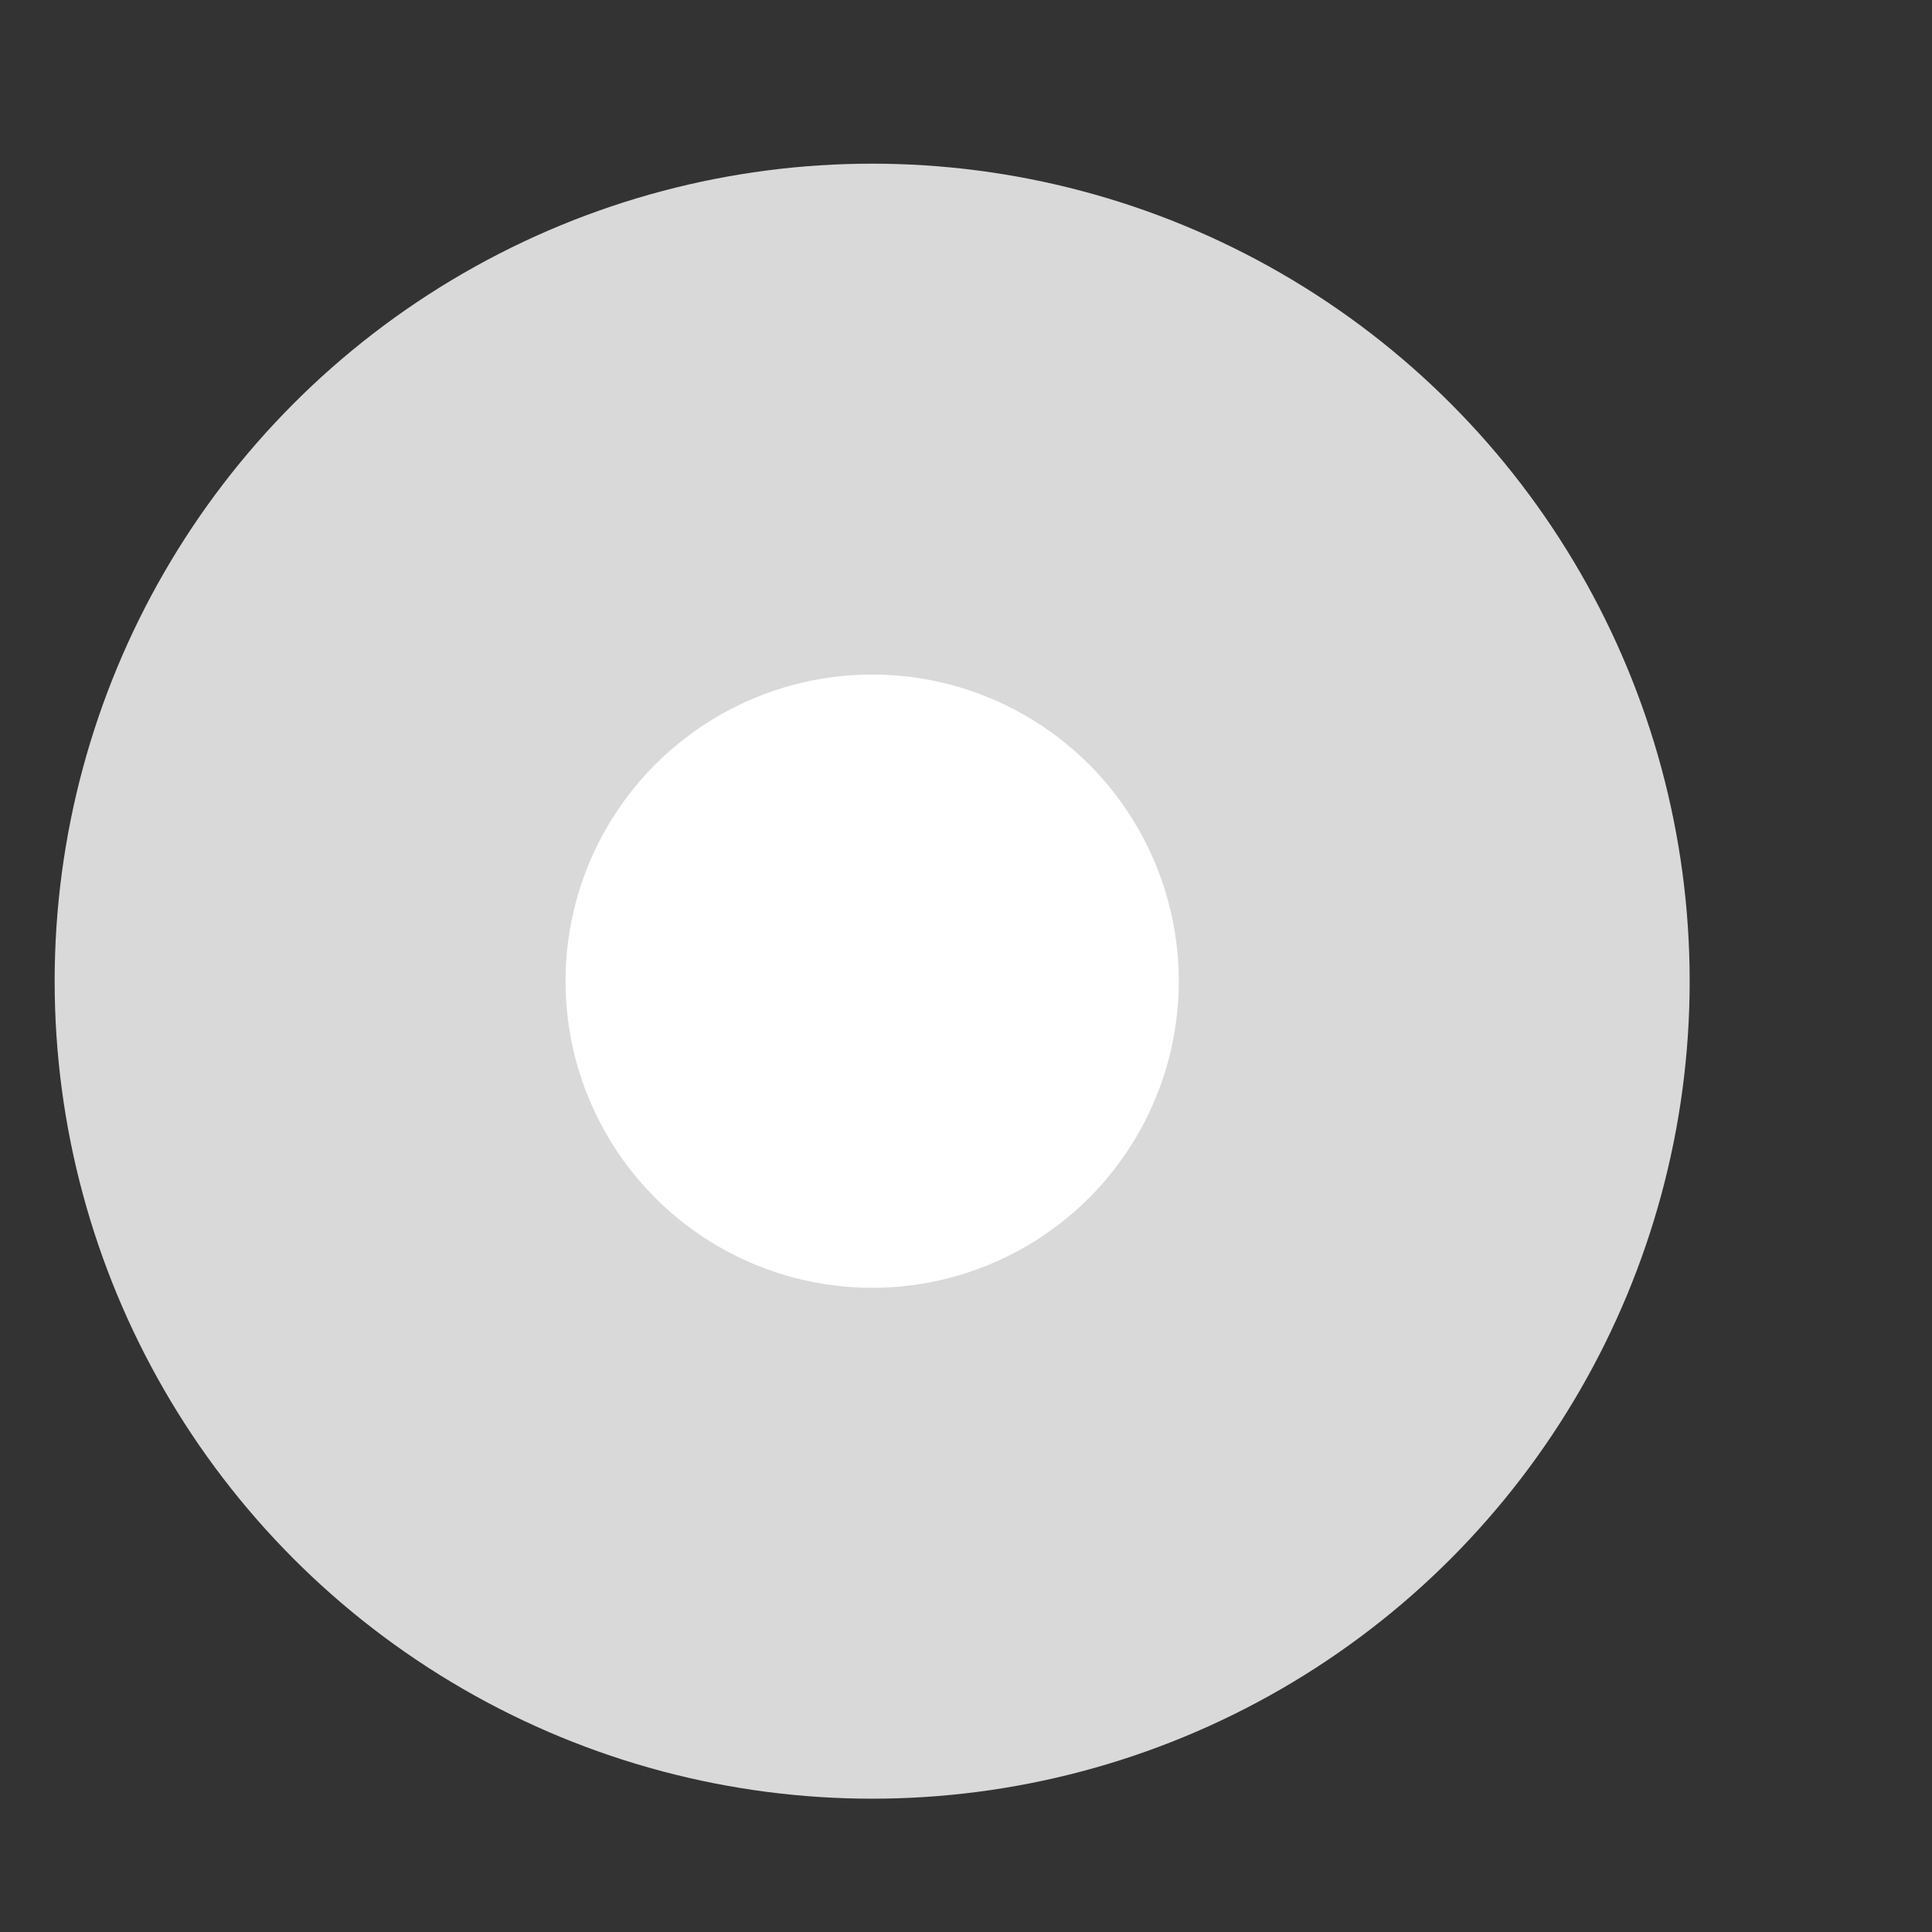  <svg width="7" height="7" viewBox="0 0 7 7" fill="none" xmlns="http://www.w3.org/2000/svg">
														<rect x="0" y="0" width="7" height="7" fill="#333333" stroke="none"/>
														<circle cx="3.16" cy="3.555" r="2.962" fill="#D9D9D9"></circle>
														<circle cx="3.16" cy="3.555" r="1.111" fill="white"></circle>
													  </svg>